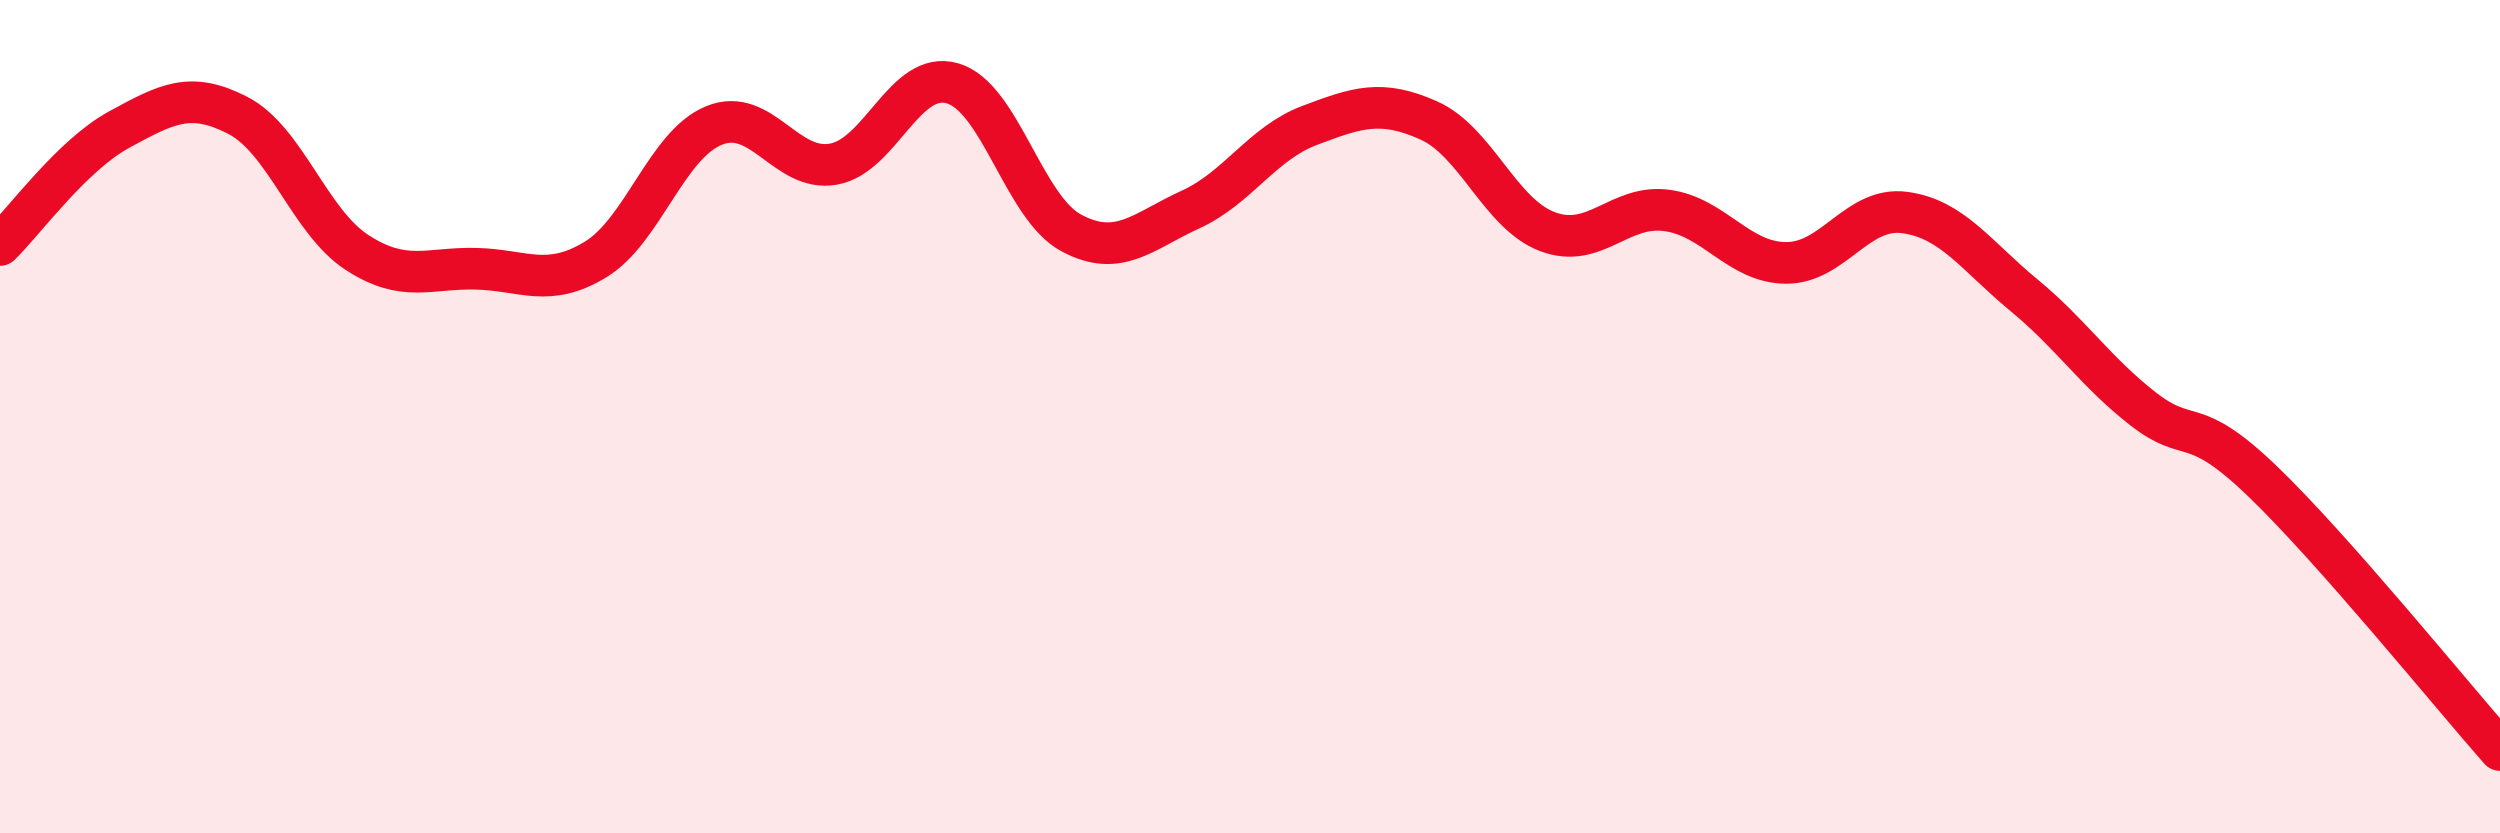 
    <svg width="60" height="20" viewBox="0 0 60 20" xmlns="http://www.w3.org/2000/svg">
      <path
        d="M 0,5.88 C 0.57,5.33 1.72,3.73 2.86,3.11 C 4,2.49 4.57,2.18 5.71,2.77 C 6.85,3.36 7.43,5.32 8.57,6.06 C 9.71,6.8 10.29,6.42 11.43,6.45 C 12.57,6.48 13.15,6.92 14.29,6.23 C 15.43,5.54 16,3.47 17.14,3.01 C 18.28,2.55 18.86,4.14 20,3.94 C 21.14,3.74 21.72,1.67 22.86,2 C 24,2.33 24.57,4.98 25.71,5.59 C 26.85,6.2 27.43,5.55 28.57,5.03 C 29.71,4.51 30.29,3.44 31.43,3.01 C 32.57,2.58 33.15,2.38 34.29,2.89 C 35.43,3.4 36,5.13 37.14,5.56 C 38.28,5.99 38.86,4.9 40,5.05 C 41.14,5.2 41.72,6.3 42.86,6.31 C 44,6.32 44.57,4.95 45.71,5.1 C 46.85,5.25 47.43,6.14 48.57,7.08 C 49.71,8.02 50.29,8.92 51.43,9.81 C 52.57,10.7 52.58,9.9 54.29,11.54 C 56,13.18 58.86,16.71 60,18L60 20L0 20Z"
        fill="#EB0A25"
        opacity="0.1"
        stroke-linecap="round"
        stroke-linejoin="round"
      />
      <path
        d="M 0,5.88 C 0.57,5.33 1.72,3.73 2.86,3.11 C 4,2.49 4.57,2.18 5.71,2.77 C 6.85,3.36 7.43,5.32 8.57,6.06 C 9.71,6.8 10.29,6.42 11.43,6.45 C 12.57,6.48 13.15,6.92 14.29,6.23 C 15.43,5.54 16,3.47 17.14,3.01 C 18.28,2.55 18.86,4.14 20,3.94 C 21.14,3.74 21.72,1.67 22.86,2 C 24,2.33 24.57,4.98 25.71,5.59 C 26.85,6.2 27.43,5.55 28.57,5.03 C 29.71,4.51 30.29,3.44 31.43,3.01 C 32.57,2.58 33.15,2.38 34.29,2.89 C 35.43,3.4 36,5.13 37.14,5.56 C 38.28,5.99 38.86,4.9 40,5.05 C 41.14,5.2 41.72,6.3 42.86,6.31 C 44,6.32 44.57,4.95 45.71,5.1 C 46.85,5.25 47.43,6.14 48.57,7.08 C 49.71,8.02 50.29,8.92 51.43,9.81 C 52.57,10.7 52.58,9.9 54.29,11.54 C 56,13.18 58.86,16.71 60,18"
        stroke="#EB0A25"
        stroke-width="1"
        fill="none"
        stroke-linecap="round"
        stroke-linejoin="round"
      />
    </svg>
  